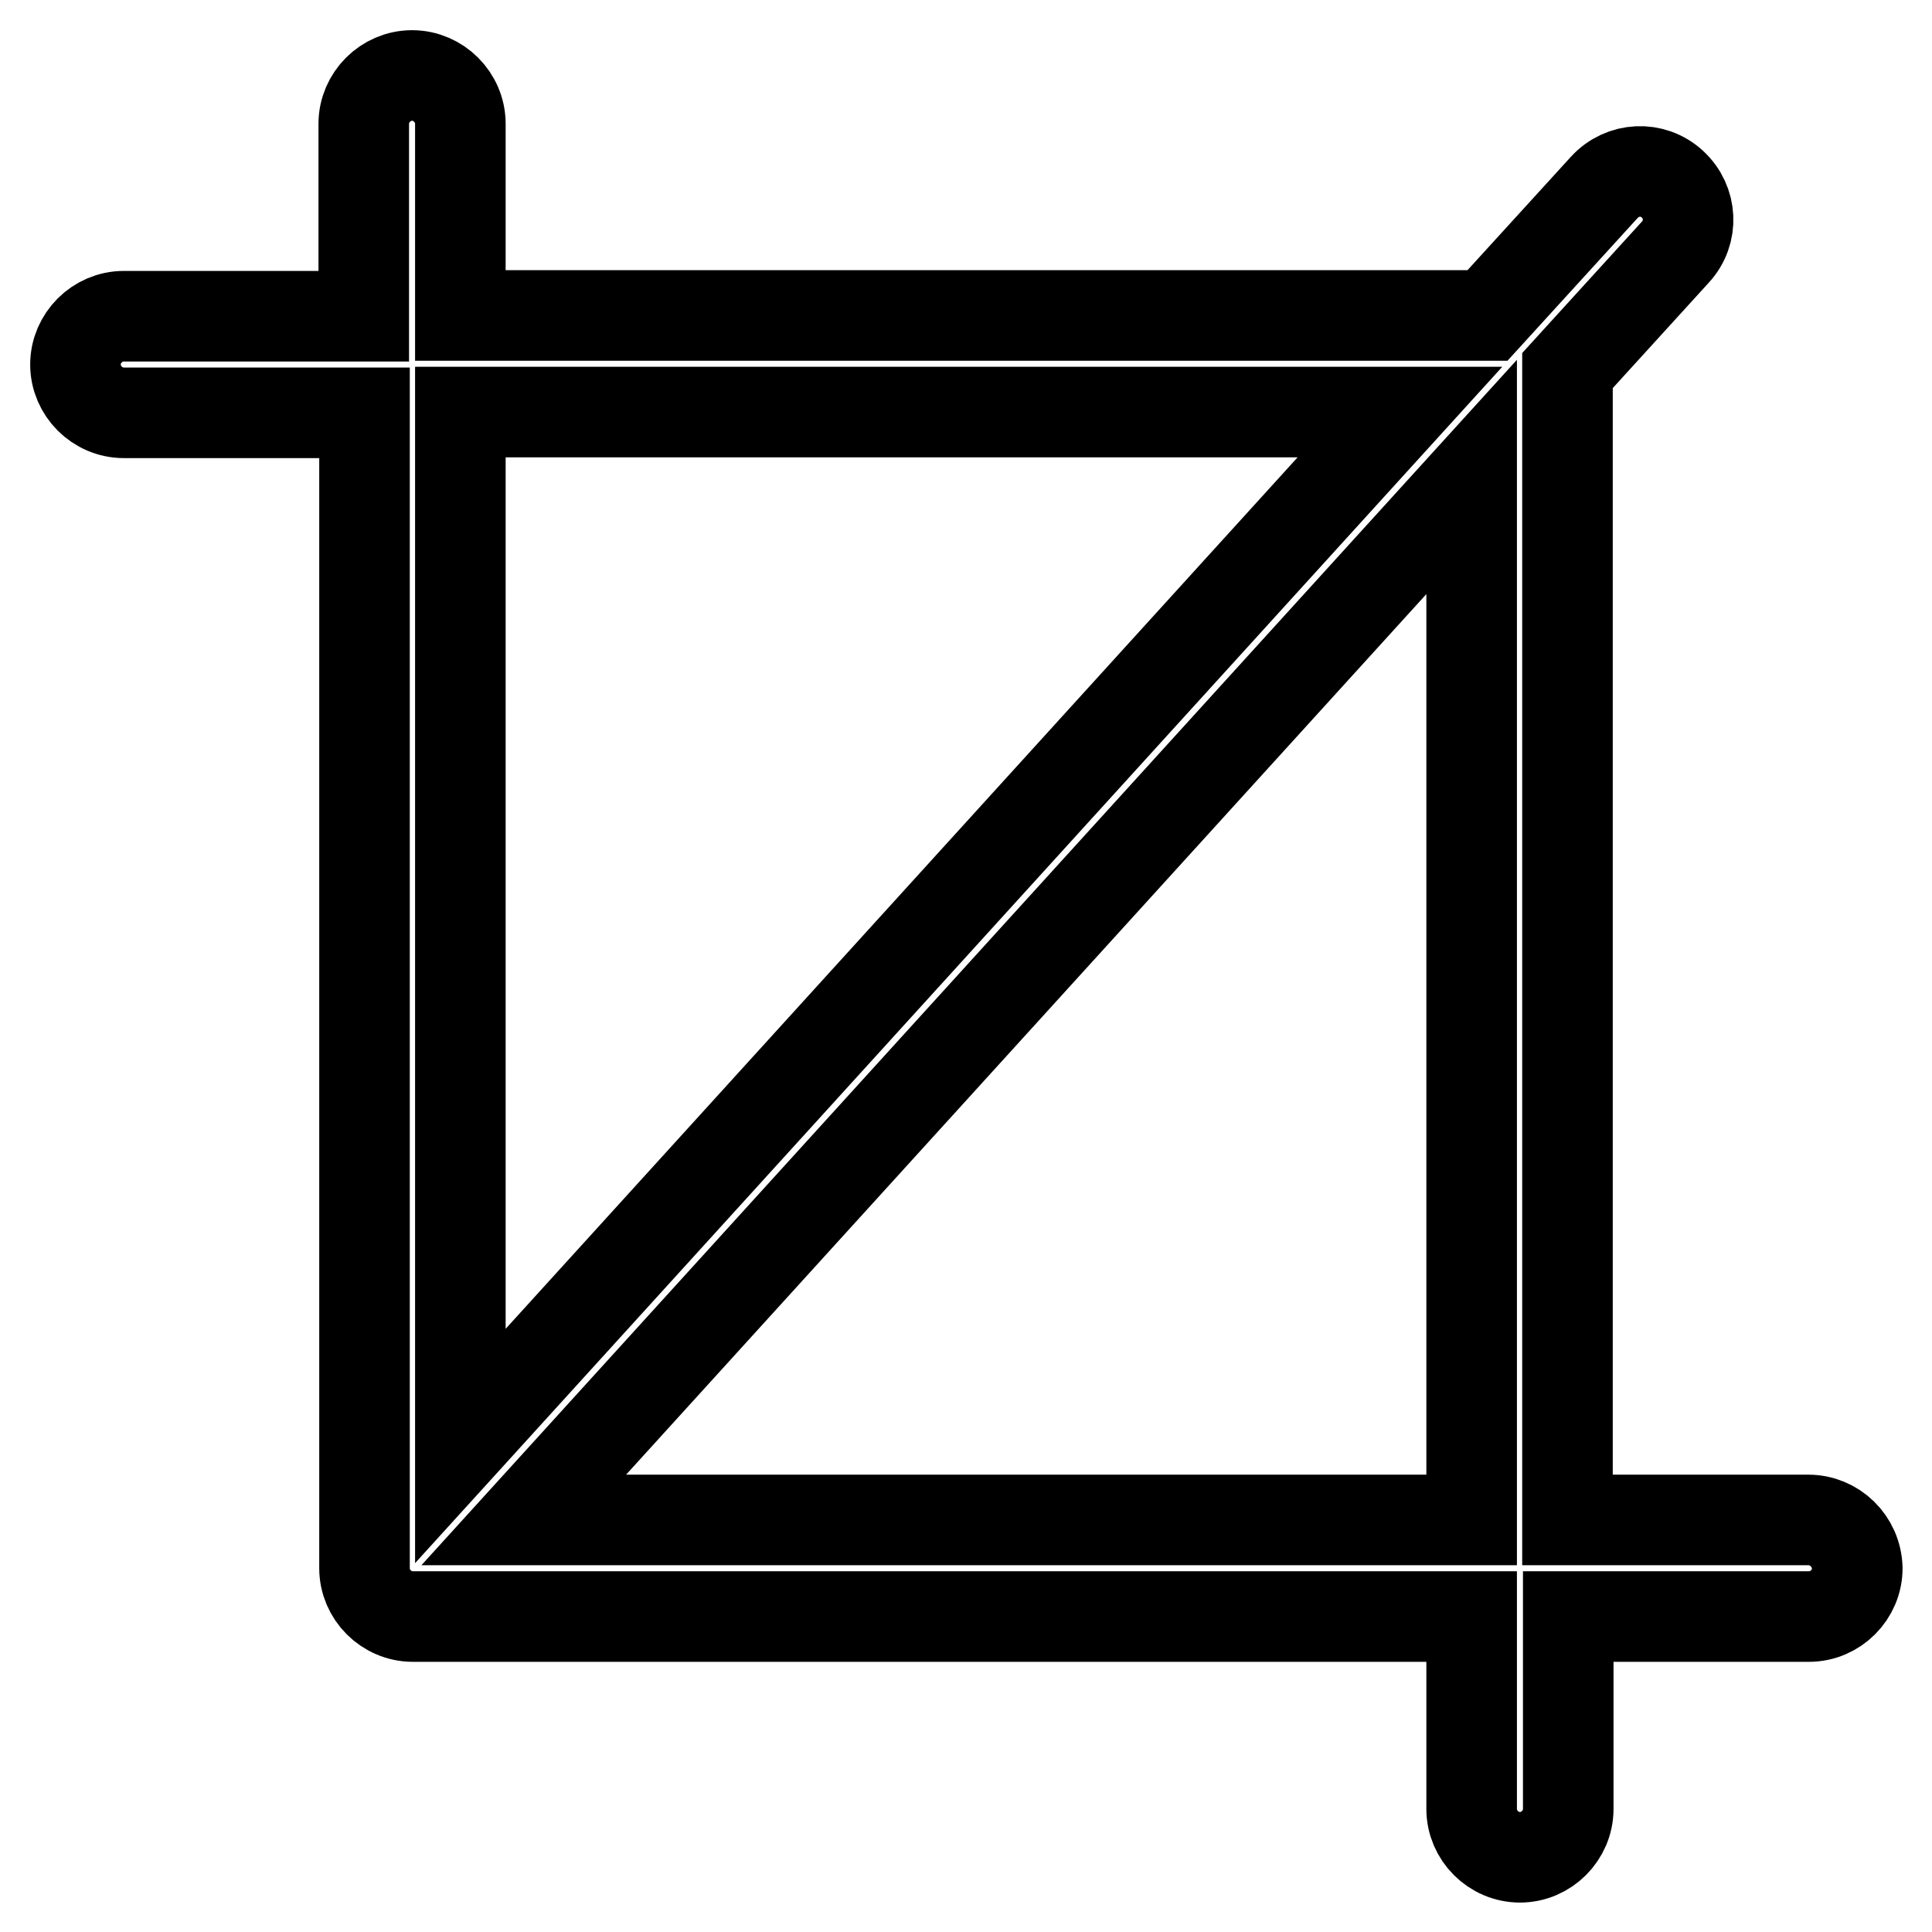 <?xml version="1.0" encoding="utf-8"?>
<!-- Svg Vector Icons : http://www.onlinewebfonts.com/icon -->
<!DOCTYPE svg PUBLIC "-//W3C//DTD SVG 1.1//EN" "http://www.w3.org/Graphics/SVG/1.1/DTD/svg11.dtd">
<svg version="1.1" xmlns="http://www.w3.org/2000/svg" xmlns:xlink="http://www.w3.org/1999/xlink" x="0px" y="0px" viewBox="0 0 256 256" enable-background="new 0 0 256 256" xml:space="preserve">
<g> <path stroke-width="12" fill-opacity="0" stroke="#000000"  d="M239.6,201.4h-31.9V49.1L222,33.4c2.4-2.6,2.2-6.6-0.4-9c-2.6-2.4-6.6-2.2-9,0.4l-15.5,17H61V16.4 c0-3.5-2.9-6.4-6.4-6.4c-3.5,0-6.4,2.9-6.4,6.4v25.5H16.4c-3.5,0-6.4,2.9-6.4,6.4c0,3.5,2.9,6.4,6.4,6.4h31.9v153.1 c0,3.5,2.9,6.4,6.4,6.4H195v25.5c0,3.5,2.9,6.4,6.4,6.4s6.4-2.9,6.4-6.4v-25.5h31.9c3.5,0,6.4-2.9,6.4-6.4 C246,204.2,243.1,201.4,239.6,201.4z M185.5,54.6L61,191.6V54.6H185.5z M69.4,201.4L195,63.2v138.2H69.4z"/></g>
</svg>